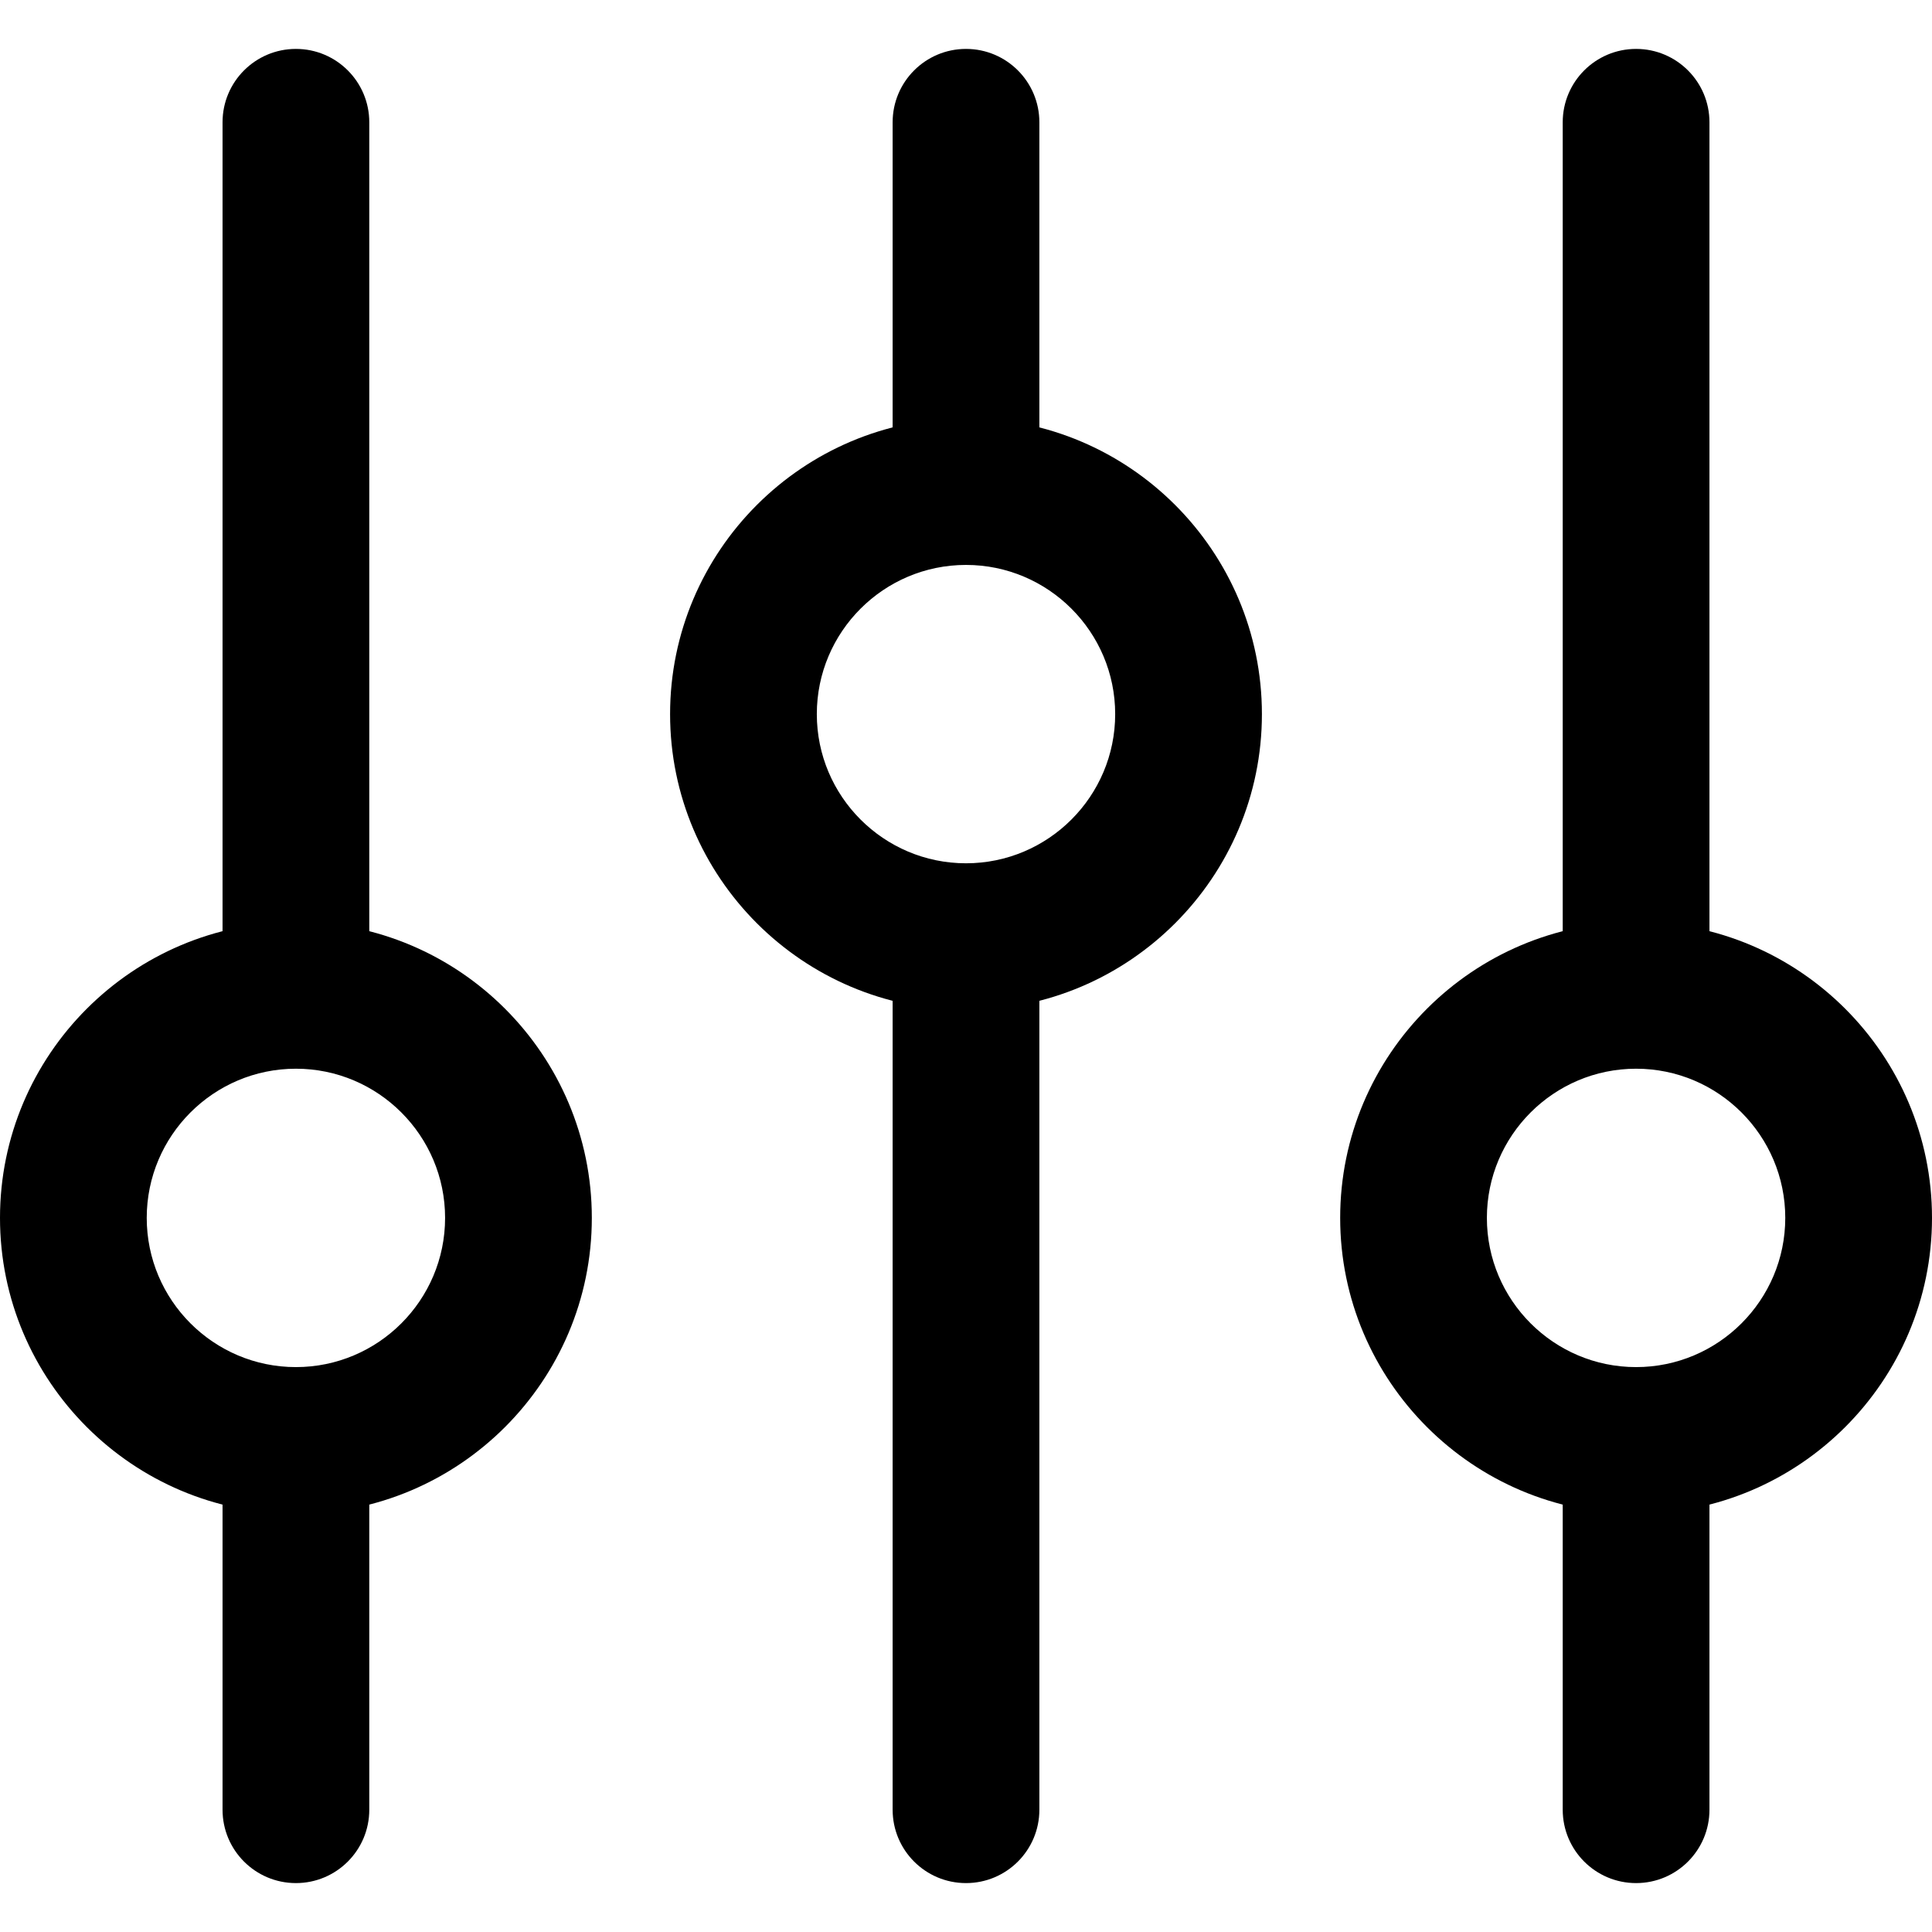 <?xml version="1.0" encoding="iso-8859-1"?>
<!-- Generator: Adobe Illustrator 19.0.0, SVG Export Plug-In . SVG Version: 6.00 Build 0)  -->
<svg version="1.1" id="Capa_1" xmlns="http://www.w3.org/2000/svg" xmlns:xlink="http://www.w3.org/1999/xlink" x="0px" y="0px"
	 viewBox="0 0 512 512" style="enable-background:new 0 0 512 512;" xml:space="preserve">
<g>
	<g>
		<path d="M256,110.825c-43.241,0-78.42,35.179-78.42,78.42c0,43.241,35.179,78.42,78.42,78.42s78.42-35.179,78.42-78.42
			C334.42,146.004,299.241,110.825,256,110.825z M256,228.78c-21.802,0-39.534-17.739-39.534-39.534
			c0-21.802,17.732-39.534,39.534-39.534c21.796,0,39.534,17.732,39.534,39.534S277.796,228.78,256,228.78z"/>
	</g>
</g>
<g>
	<g>
		<path d="M256,229.428c-10.739,0-19.443,8.704-19.443,19.443v230.724c0,10.739,8.704,19.443,19.443,19.443
			c10.739,0,19.443-8.704,19.443-19.443V248.871C275.443,238.132,266.739,229.428,256,229.428z"/>
	</g>
</g>
<g>
	<g>
		<path d="M256,12.962c-10.739,0-19.443,8.704-19.443,19.443v97.863c0,10.739,8.704,19.443,19.443,19.443
			c10.739,0,19.443-8.704,19.443-19.443V32.405C275.443,21.666,266.739,12.962,256,12.962z"/>
	</g>
</g>
<g>
	<g>
		<path d="M433.58,244.334c-43.235,0-78.42,35.179-78.42,78.42c0,43.241,35.185,78.42,78.42,78.42
			c43.241,0,78.42-35.179,78.42-78.42C512,279.513,476.815,244.334,433.58,244.334z M433.58,362.295
			c-21.809,0-39.541-17.739-39.541-39.541s17.739-39.534,39.541-39.534s39.534,17.739,39.534,39.534
			C473.114,344.563,455.375,362.295,433.58,362.295z"/>
	</g>
</g>
<g>
	<g>
		<path d="M433.58,362.289c-10.739,0-19.443,8.704-19.443,19.443v97.863c0,10.739,8.704,19.443,19.443,19.443
			c10.745,0,19.443-8.704,19.443-19.443v-97.863C453.023,370.993,444.319,362.289,433.58,362.289z"/>
	</g>
</g>
<g>
	<g>
		<path d="M433.58,12.962c-10.739,0-19.443,8.704-19.443,19.443v230.724c0,10.739,8.704,19.443,19.443,19.443
			c10.745,0,19.443-8.704,19.443-19.443V32.405C453.023,21.666,444.319,12.962,433.58,12.962z"/>
	</g>
</g>
<g>
	<g>
		<path d="M78.42,244.334c-43.241,0-78.42,35.179-78.42,78.42c0,43.241,35.179,78.42,78.42,78.42c43.241,0,78.42-35.179,78.42-78.42
			C156.841,279.513,121.662,244.334,78.42,244.334z M78.42,362.295c-21.802,0-39.534-17.739-39.534-39.541
			S56.618,283.22,78.42,283.22c21.802,0,39.534,17.739,39.534,39.534C117.954,344.563,100.222,362.295,78.42,362.295z"/>
	</g>
</g>
<g>
	<g>
		<path d="M78.42,362.289c-10.739,0-19.443,8.704-19.443,19.443v97.863c0,10.739,8.704,19.443,19.443,19.443
			c10.739,0,19.443-8.704,19.443-19.443v-97.863C97.863,370.993,89.159,362.289,78.42,362.289z"/>
	</g>
</g>
<g>
	<g>
		<path d="M78.42,12.962c-10.739,0-19.443,8.704-19.443,19.443v230.724c0,10.739,8.704,19.443,19.443,19.443
			c10.739,0,19.443-8.704,19.443-19.443V32.405C97.863,21.666,89.159,12.962,78.42,12.962z"/>
	</g>
</g>
<g>
</g>

</svg>
